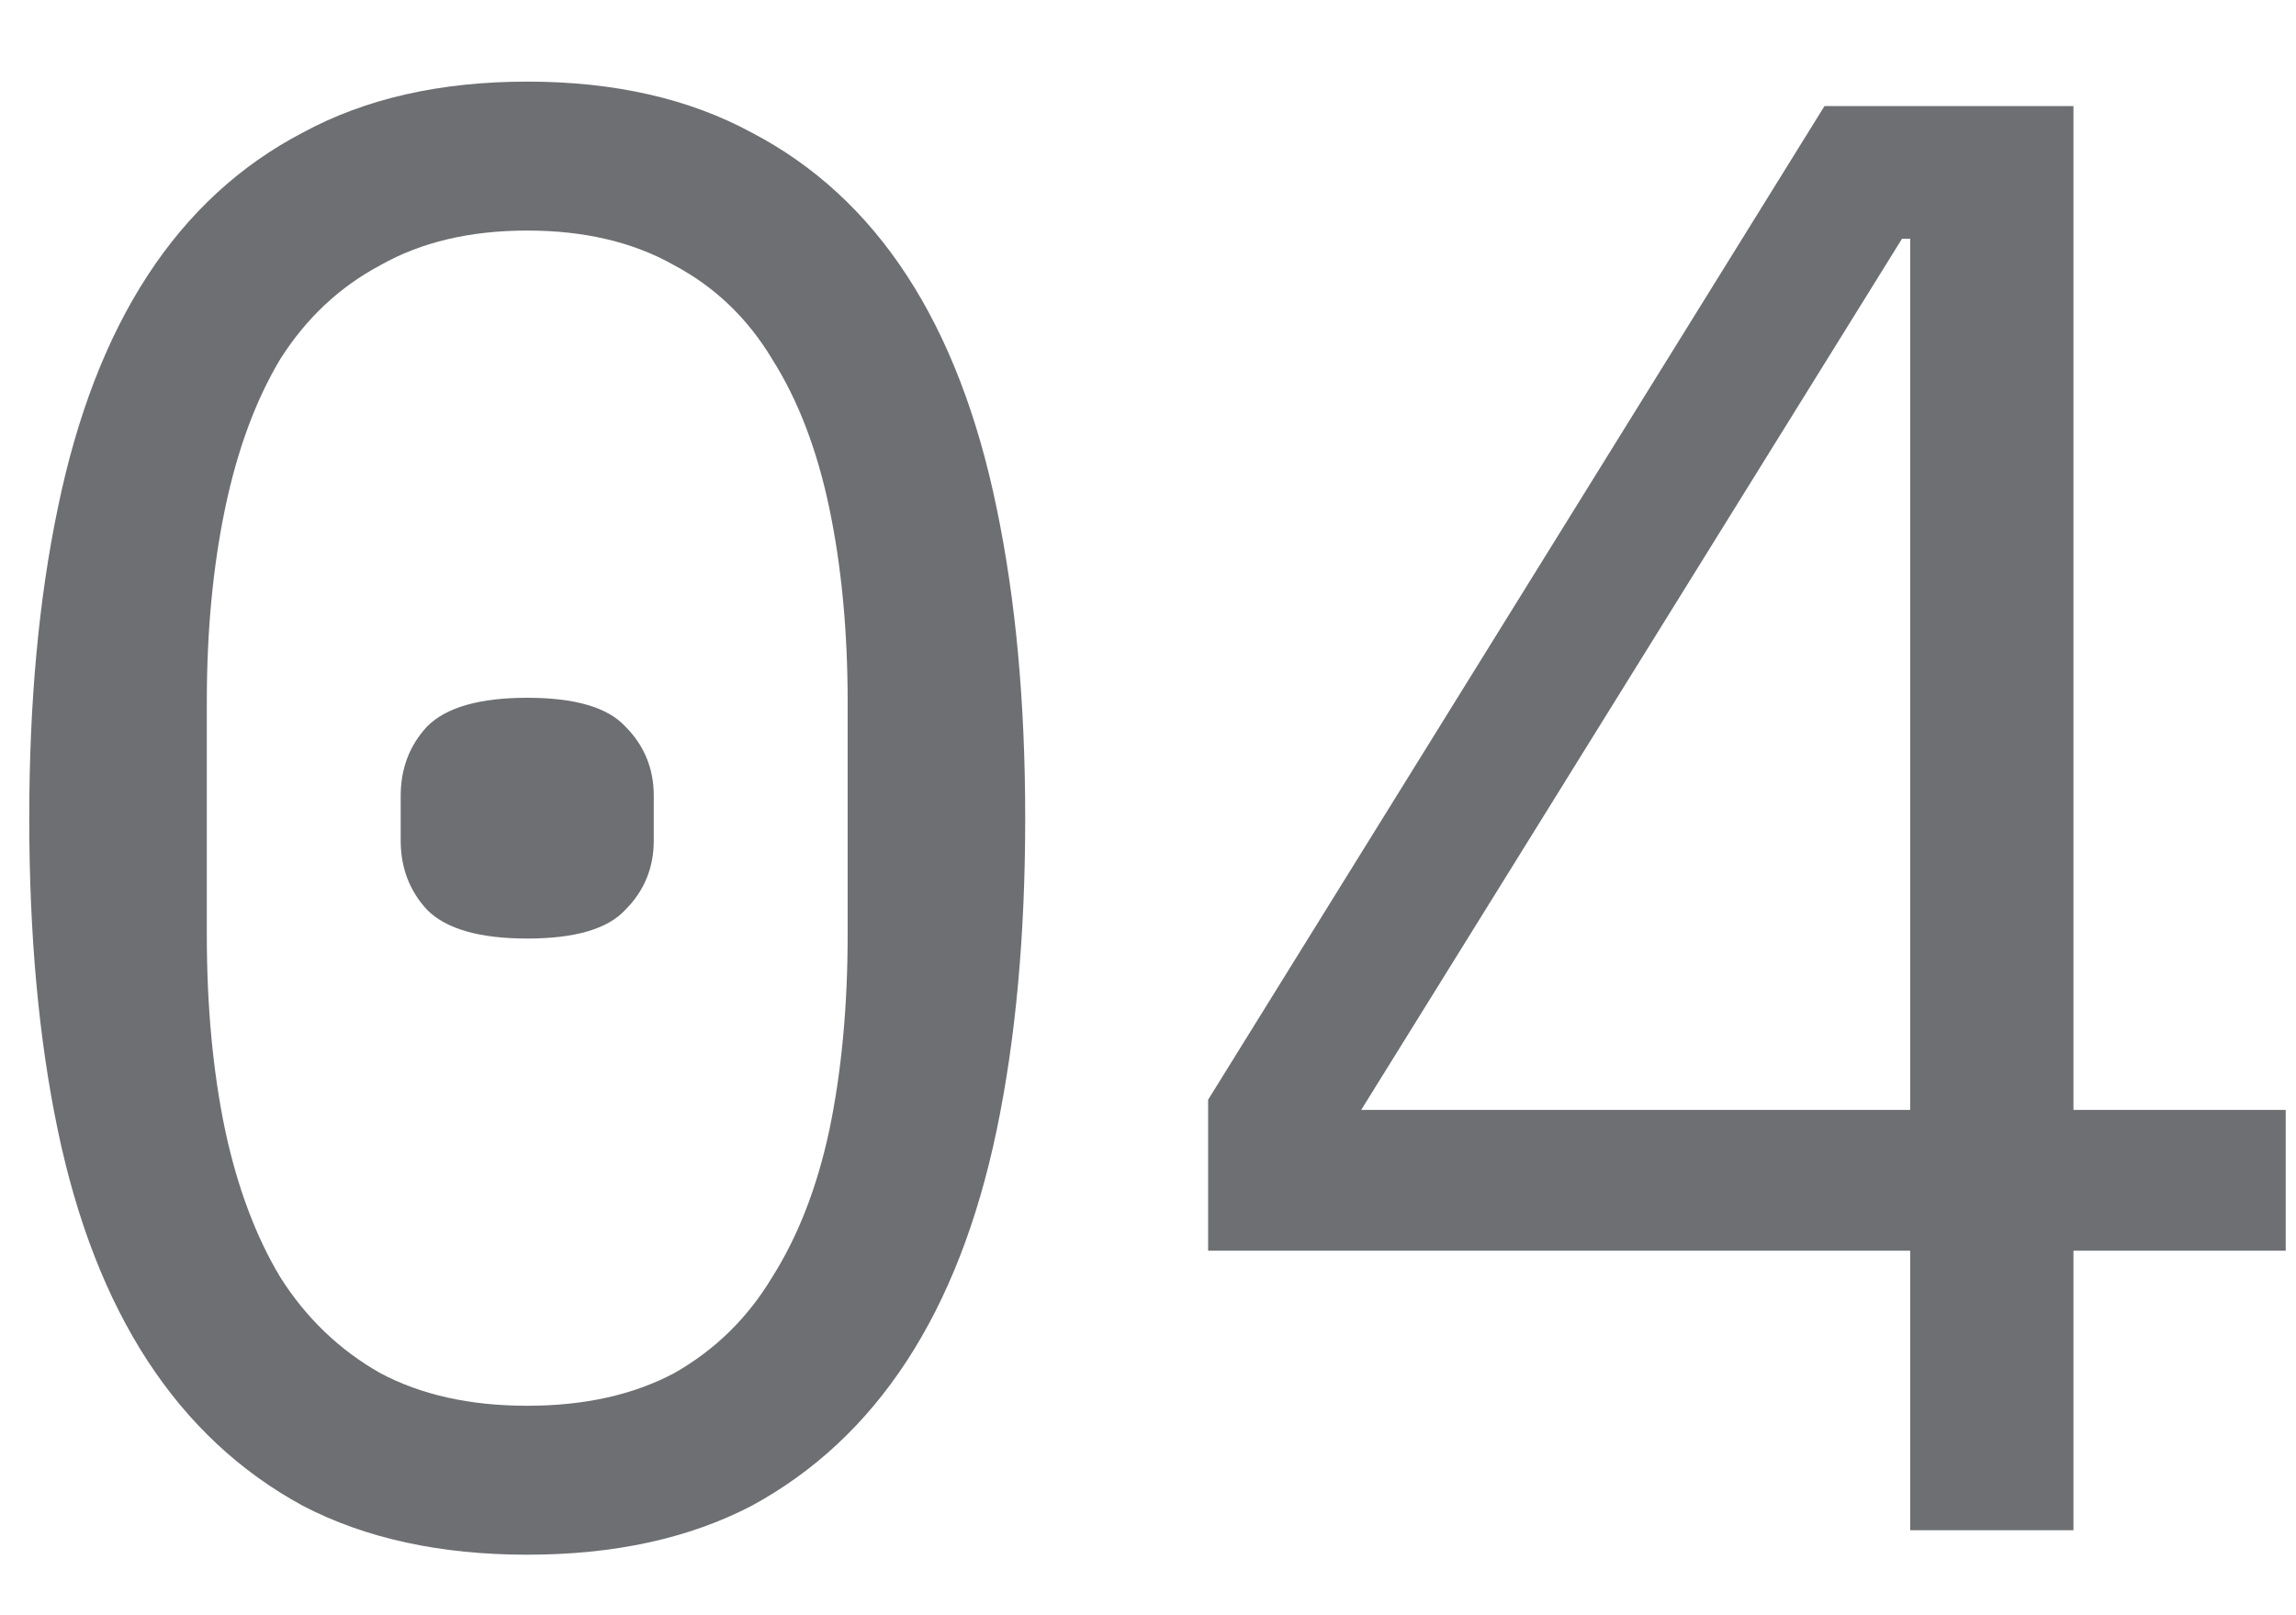 <?xml version="1.0" encoding="UTF-8"?> <svg xmlns="http://www.w3.org/2000/svg" width="27" height="19" viewBox="0 0 27 19" fill="none"><path d="M6.2 18.288C5.176 18.288 4.296 18.096 3.56 17.712C2.824 17.312 2.216 16.744 1.736 16.008C1.256 15.272 0.904 14.368 0.68 13.296C0.456 12.224 0.344 11 0.344 9.624C0.344 8.264 0.456 7.048 0.68 5.976C0.904 4.888 1.256 3.976 1.736 3.24C2.216 2.504 2.824 1.944 3.56 1.56C4.296 1.16 5.176 0.96 6.2 0.96C7.224 0.96 8.104 1.16 8.84 1.56C9.576 1.944 10.184 2.504 10.664 3.24C11.144 3.976 11.496 4.888 11.72 5.976C11.944 7.048 12.056 8.264 12.056 9.624C12.056 11 11.944 12.224 11.72 13.296C11.496 14.368 11.144 15.272 10.664 16.008C10.184 16.744 9.576 17.312 8.84 17.712C8.104 18.096 7.224 18.288 6.2 18.288ZM6.2 16.536C6.872 16.536 7.448 16.408 7.928 16.152C8.408 15.88 8.792 15.504 9.08 15.024C9.384 14.544 9.608 13.968 9.752 13.296C9.896 12.608 9.968 11.84 9.968 10.992V8.256C9.968 7.424 9.896 6.664 9.752 5.976C9.608 5.288 9.384 4.704 9.08 4.224C8.792 3.744 8.408 3.376 7.928 3.12C7.448 2.848 6.872 2.712 6.2 2.712C5.528 2.712 4.952 2.848 4.472 3.12C3.992 3.376 3.6 3.744 3.296 4.224C3.008 4.704 2.792 5.288 2.648 5.976C2.504 6.664 2.432 7.424 2.432 8.256V10.992C2.432 11.84 2.504 12.608 2.648 13.296C2.792 13.968 3.008 14.544 3.296 15.024C3.6 15.504 3.992 15.88 4.472 16.152C4.952 16.408 5.528 16.536 6.2 16.536ZM6.2 11.04C5.64 11.04 5.248 10.928 5.024 10.704C4.816 10.48 4.712 10.208 4.712 9.888V9.36C4.712 9.04 4.816 8.768 5.024 8.544C5.248 8.32 5.64 8.208 6.2 8.208C6.76 8.208 7.144 8.32 7.352 8.544C7.576 8.768 7.688 9.04 7.688 9.36V9.888C7.688 10.208 7.576 10.48 7.352 10.704C7.144 10.928 6.76 11.04 6.2 11.04ZM22.463 18V14.712H14.207V12.936L21.455 1.248H24.383V13.056H26.879V14.712H24.383V18H22.463ZM16.007 13.056H22.463V2.808H22.367L16.007 13.056Z" fill="#6E6F72"></path></svg> 